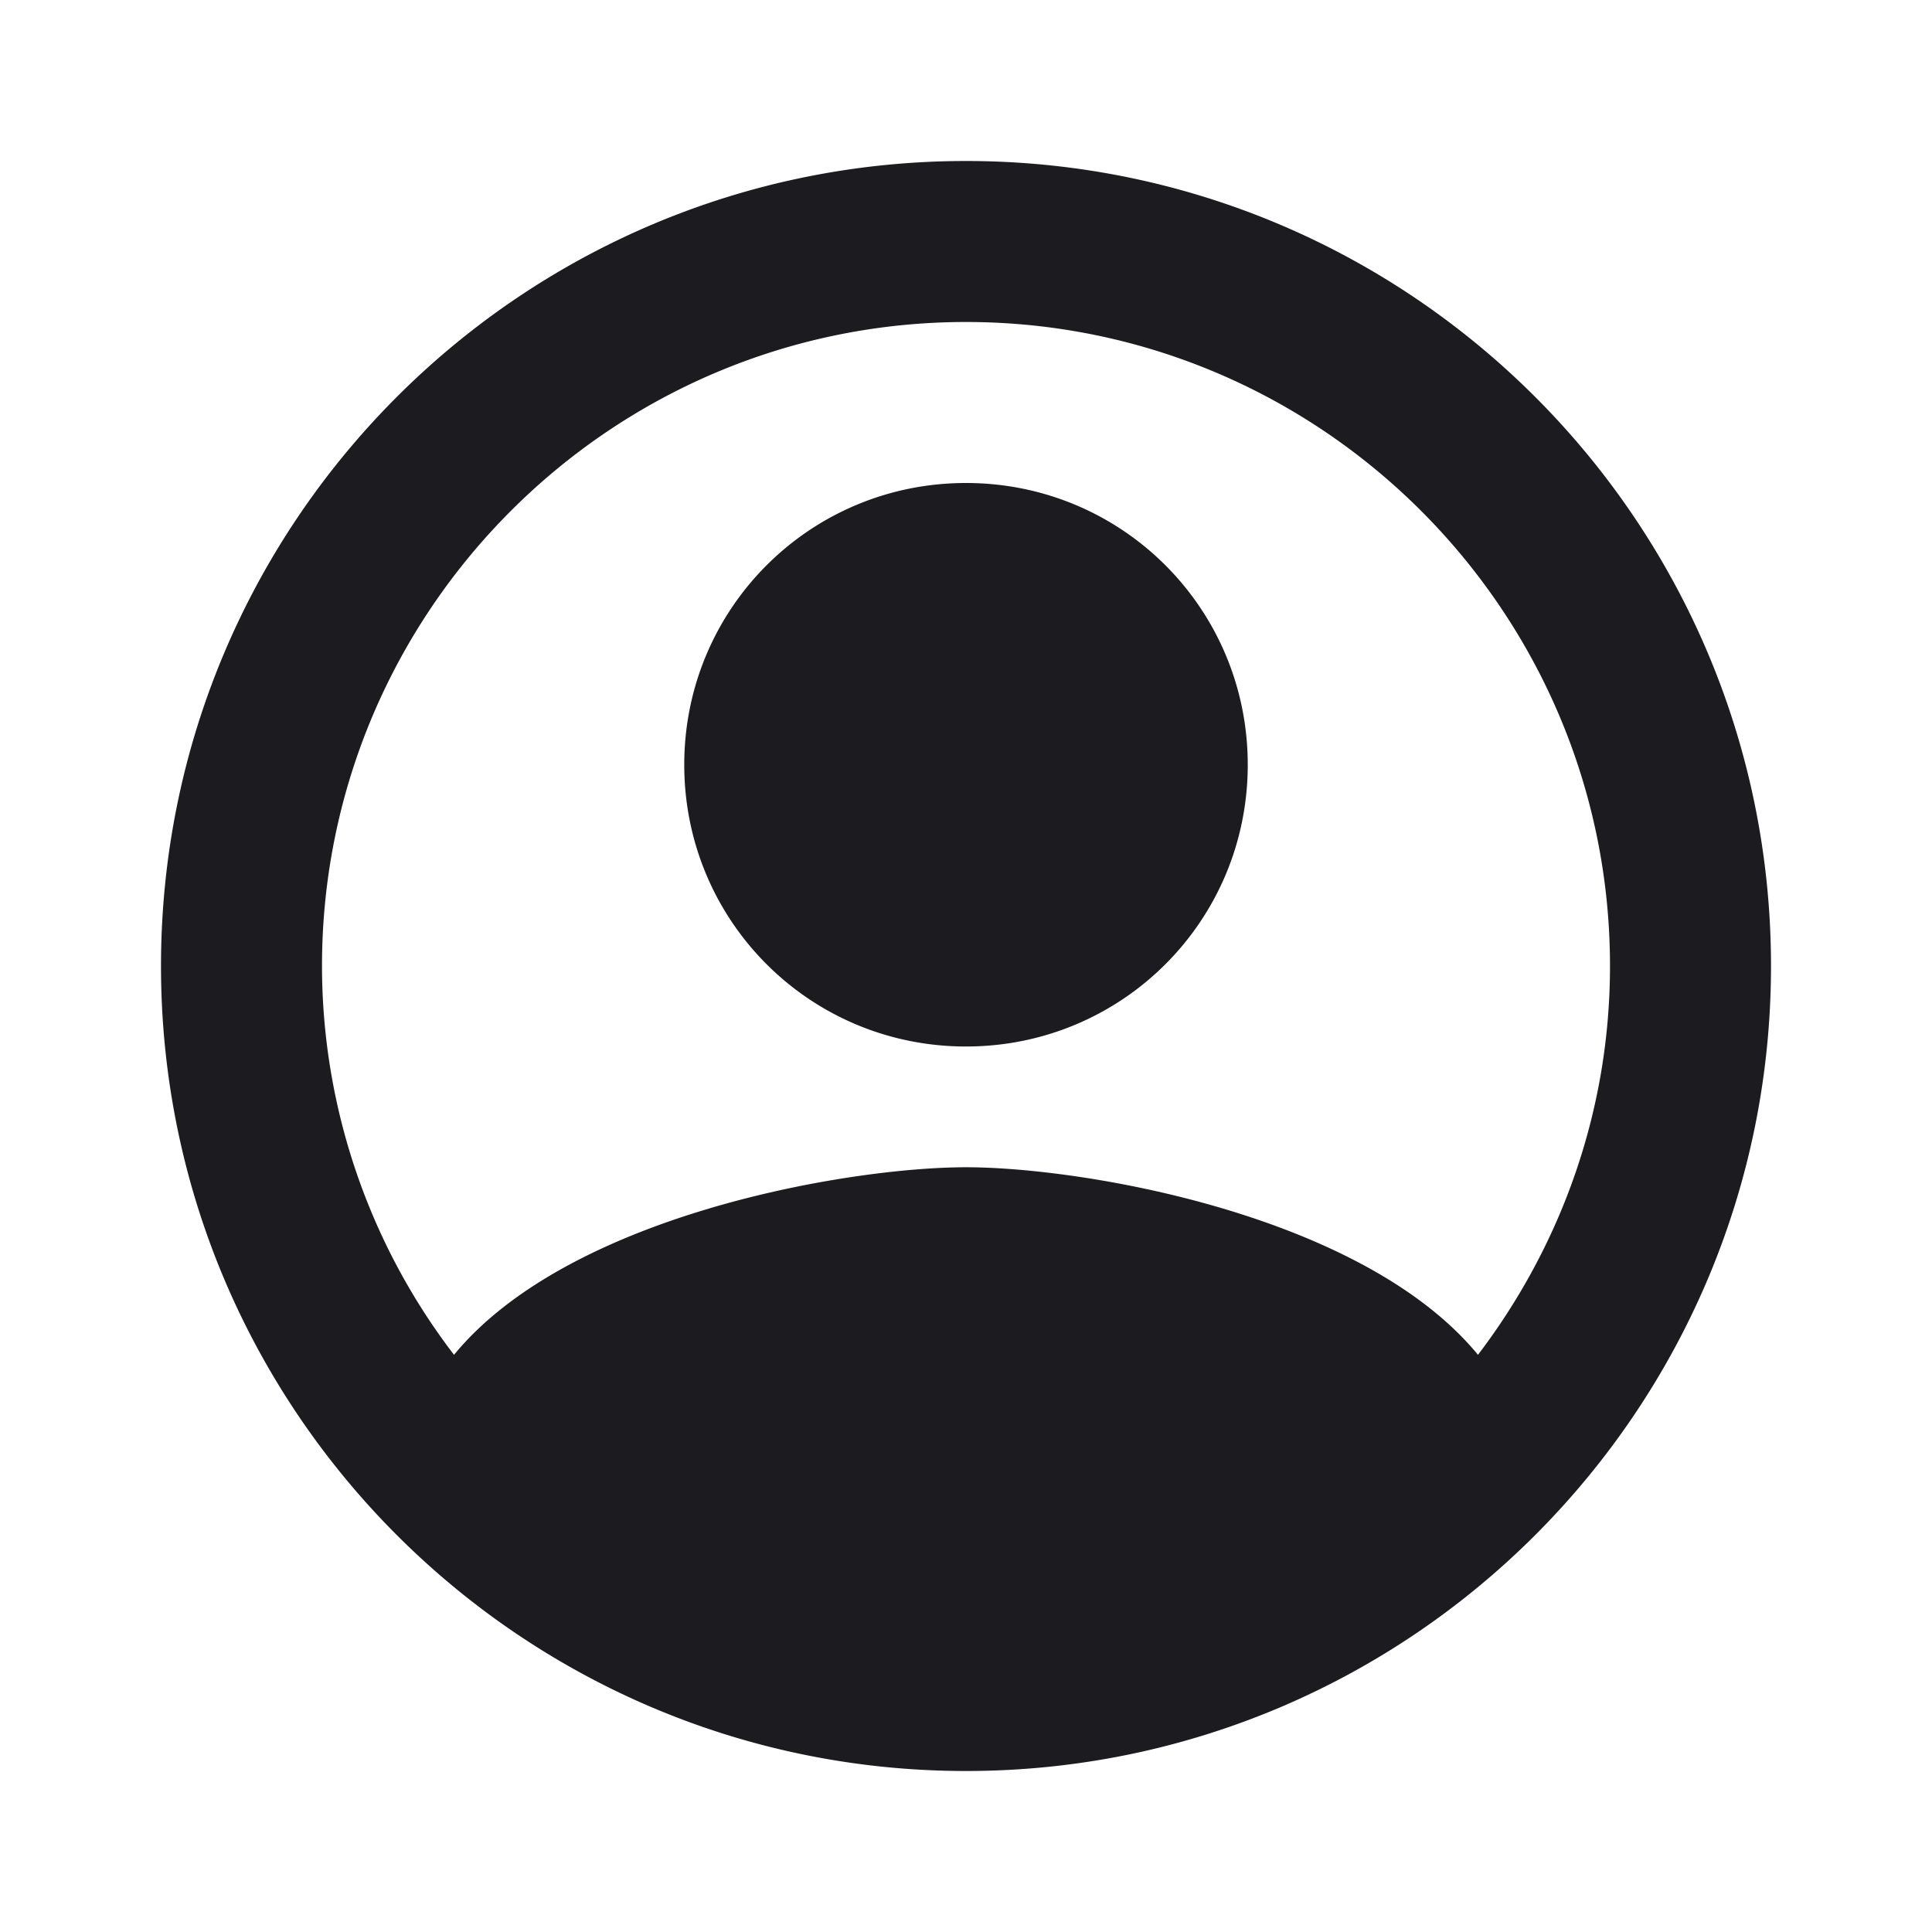 <svg xmlns="http://www.w3.org/2000/svg" width="24" height="24" fill="none"><path fill="#1C1B1F" fill-rule="evenodd" d="M12 2C6.48 2 2 6.48 2 12s4.48 10 10 10 10-4.48 10-10S17.52 2 12 2m6.36 14.83c-1.43-1.74-4.9-2.33-6.36-2.33s-4.93.59-6.36 2.33A7.95 7.95 0 0 1 4 12c0-4.41 3.59-8 8-8s8 3.59 8 8c0 1.82-.62 3.49-1.64 4.83M8.5 9.5C8.5 7.56 10.06 6 12 6s3.5 1.56 3.5 3.5S13.94 13 12 13s-3.5-1.56-3.5-3.5" clip-rule="evenodd"/></svg>